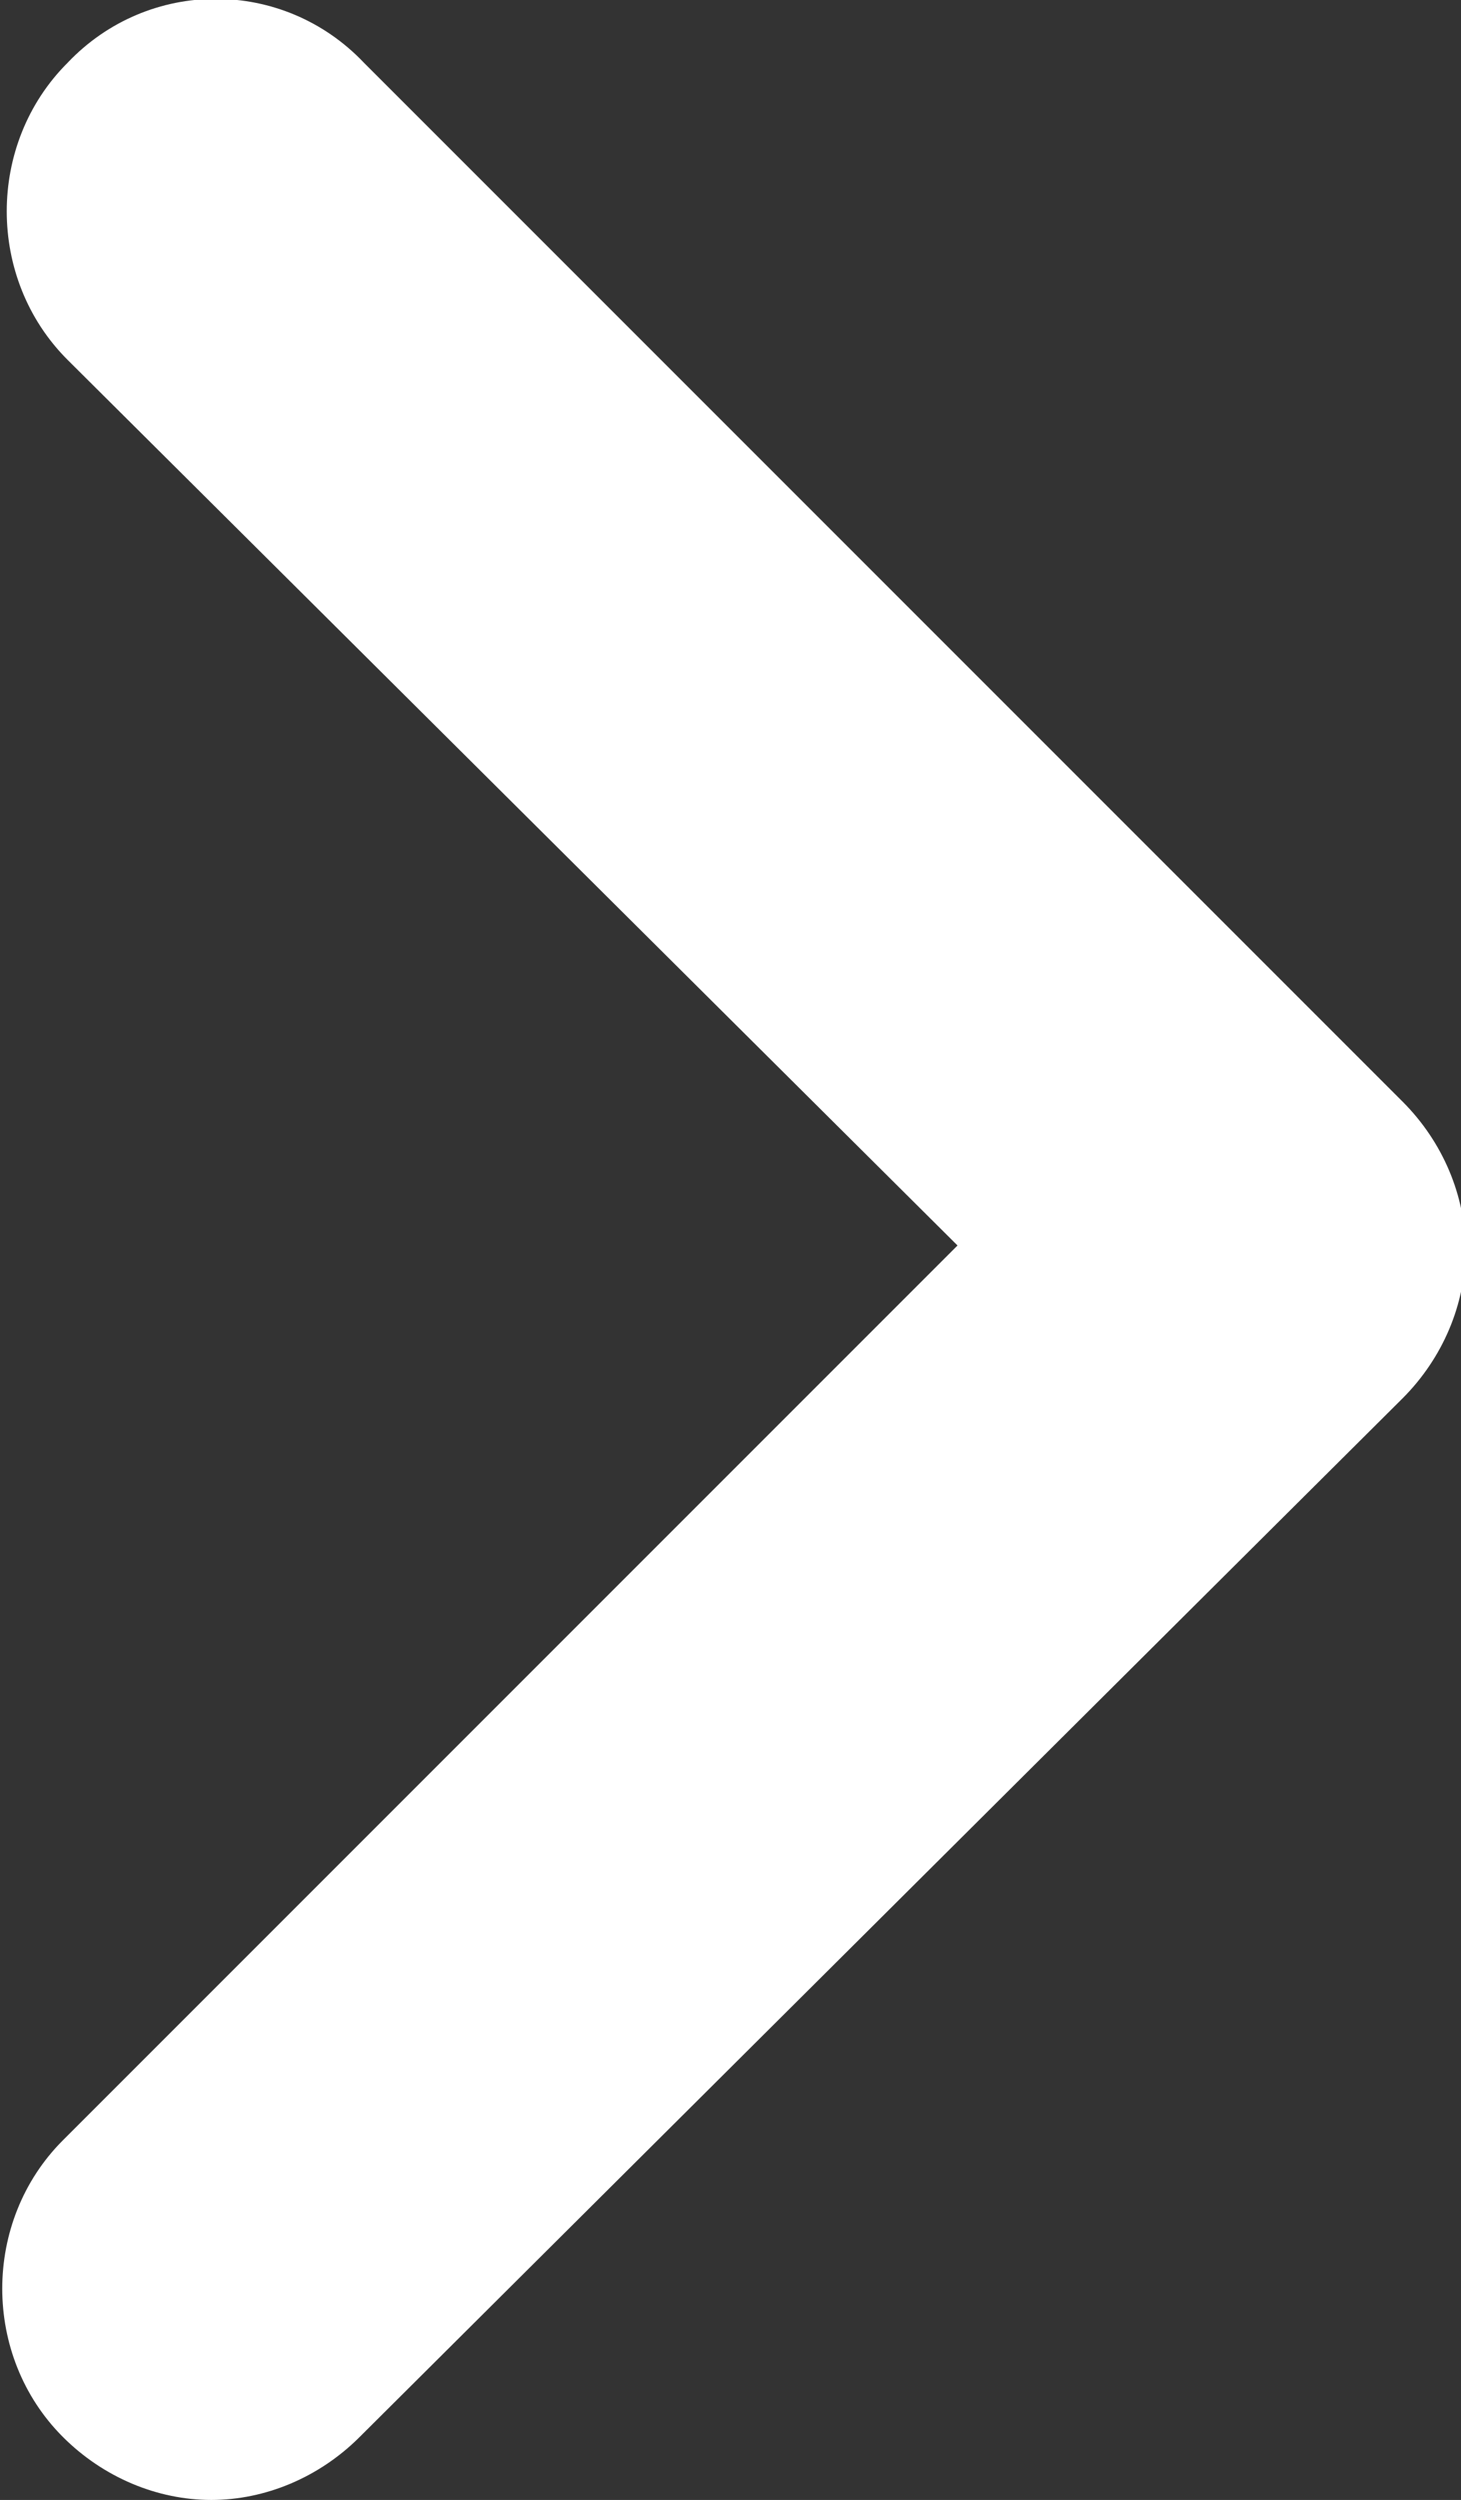 <?xml version="1.0" encoding="UTF-8"?>
<svg id="Layer_2" xmlns="http://www.w3.org/2000/svg" version="1.1" viewBox="0 0 32.5 55.6">
  <rect x="0" y="0" width="32.5" height="55.6" fill="#333333" stroke="none"/>
  <!-- Generator: Adobe Illustrator 29.8.2, SVG Export Plug-In . SVG Version: 2.1.1 Build 3)  -->
  <defs>
    <style>
      .st0 {
        fill: #fff;
      }
    </style>
  </defs>
  <g id="Layer_1-2">
    <path class="st0" d="M4.7,55.6c-1.2,0-2.4-.5-3.3-1.4-1.8-1.8-1.8-4.8,0-6.6l19.9-19.9L1.5,8C-.3,6.2-.3,3.2,1.5,1.4,3.3-.5,6.3-.5,8.1,1.4l23.1,23.1c.9.9,1.4,2.1,1.4,3.3s-.5,2.4-1.4,3.3L8,54.2c-.9.9-2.1,1.4-3.3,1.4Z"/>
  </g>
</svg>